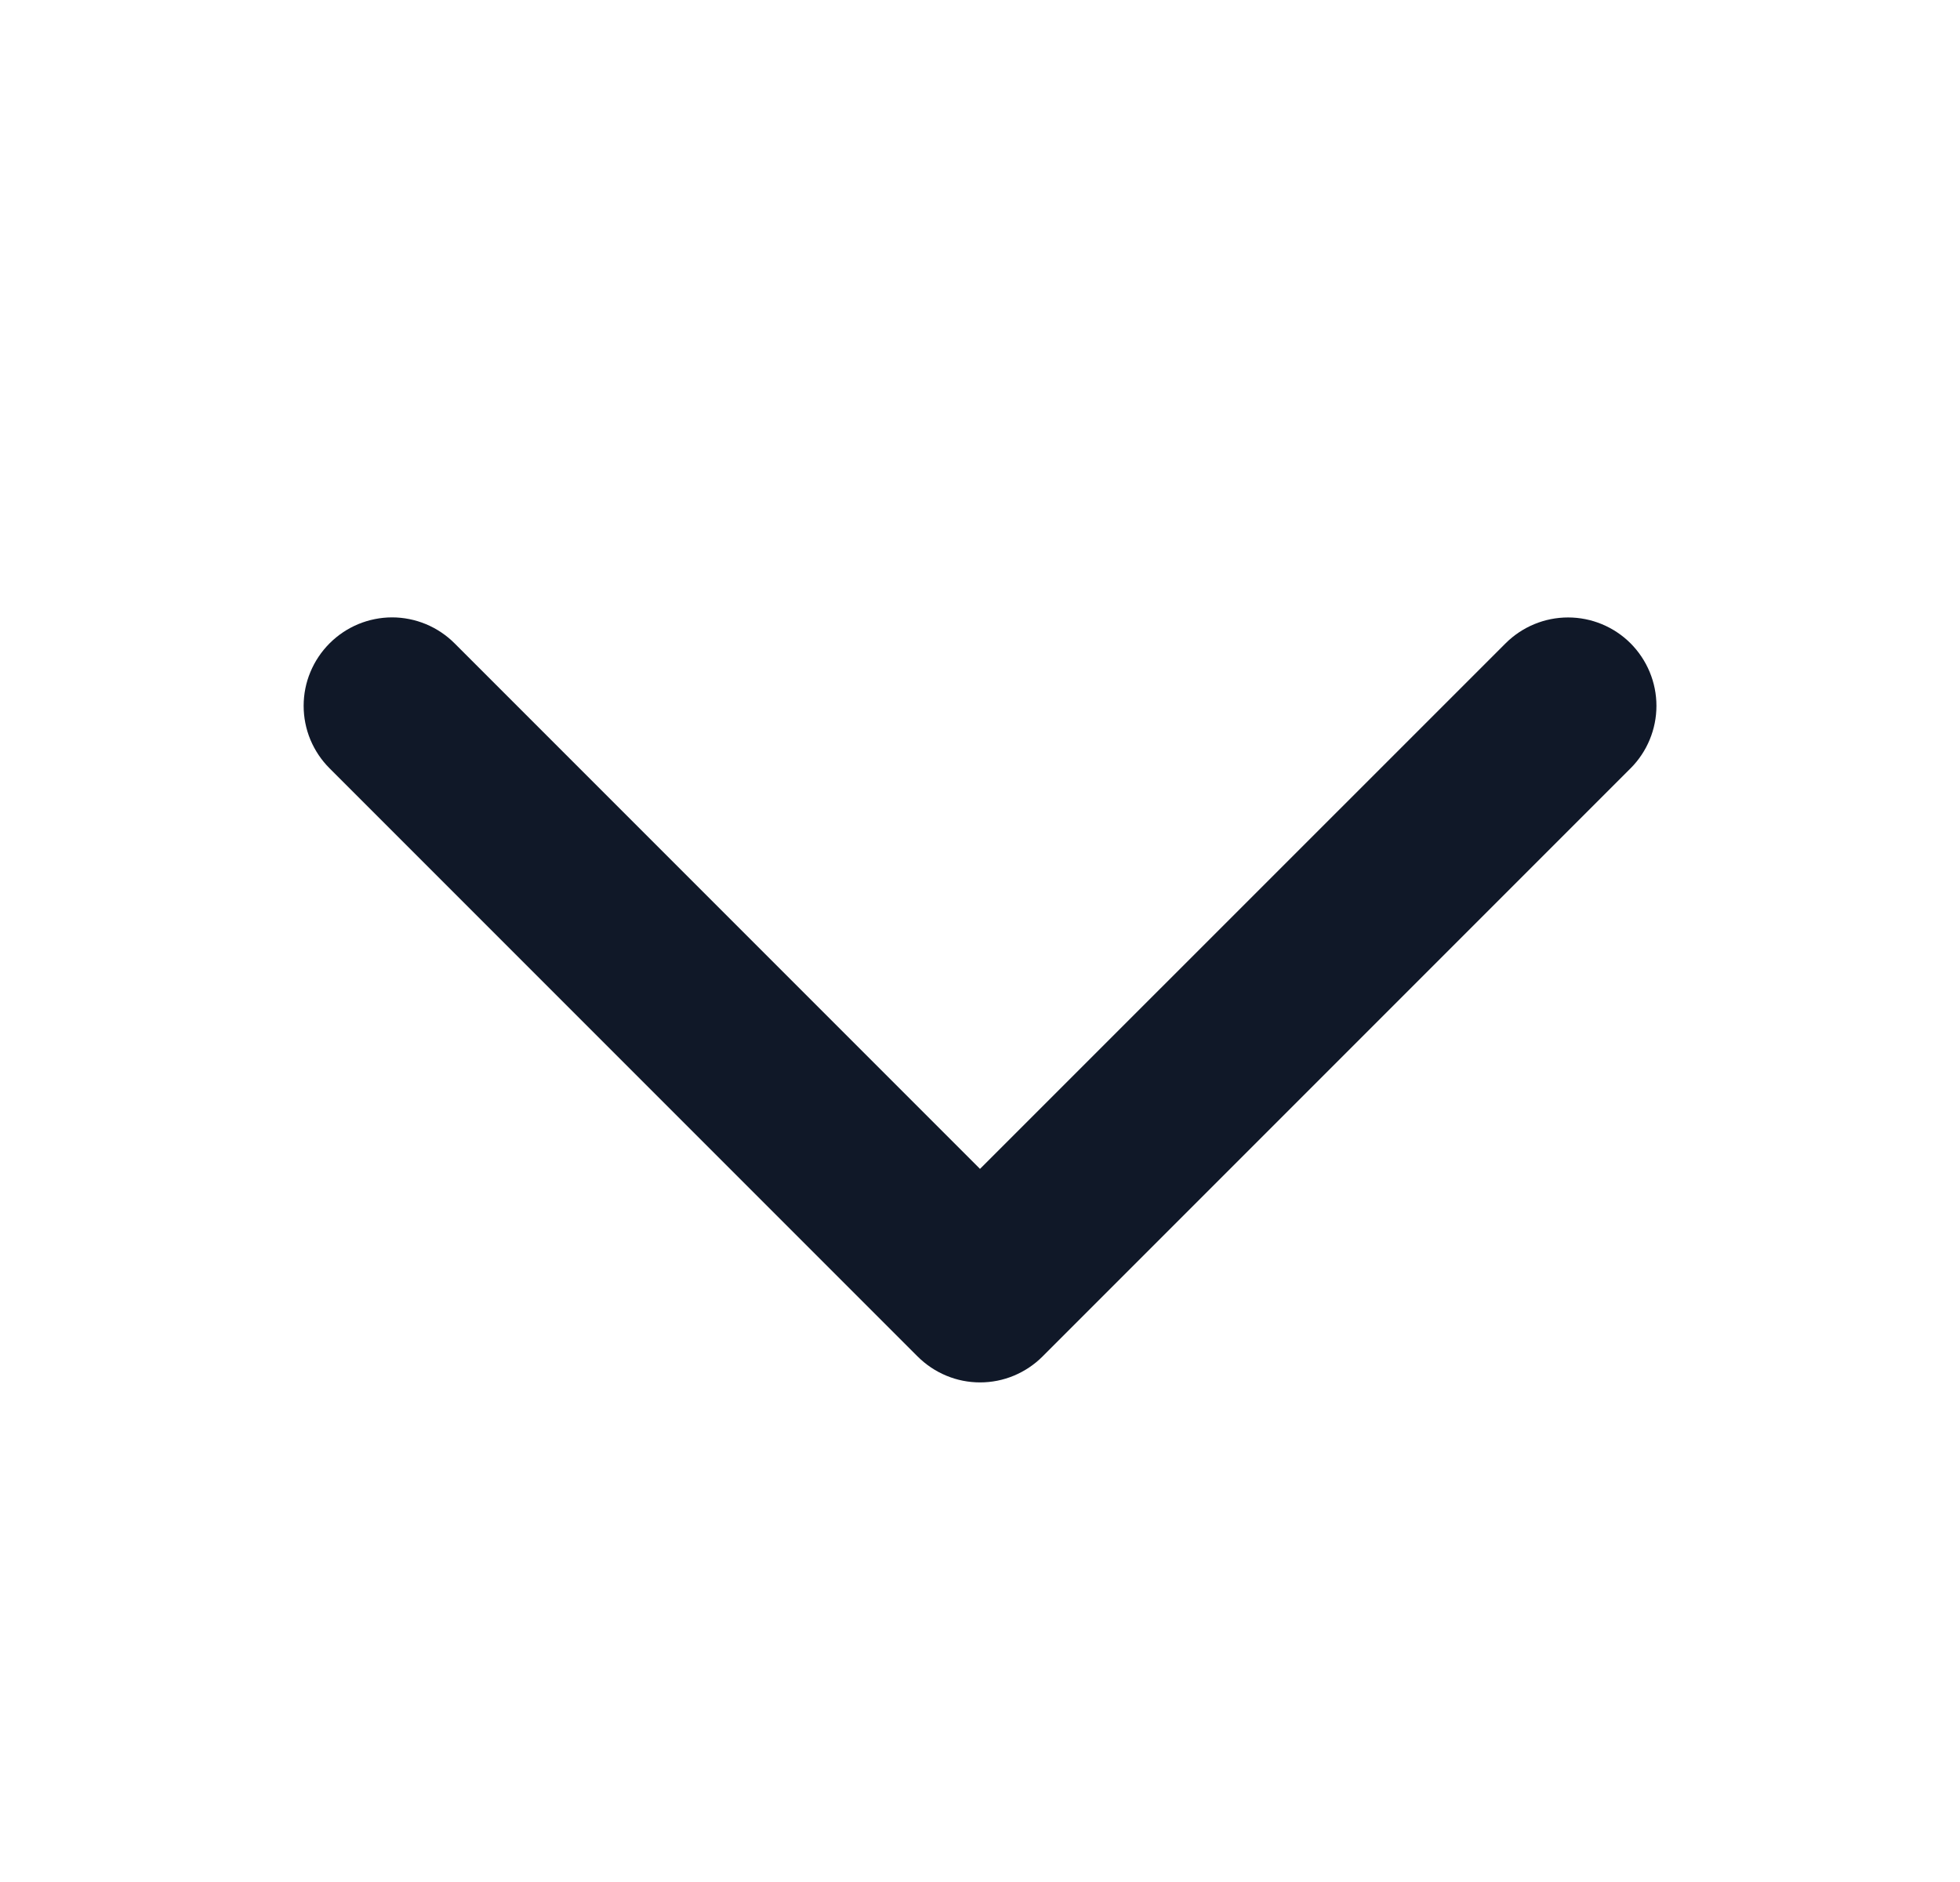 <svg width="25" height="24" viewBox="0 0 25 24" fill="none" xmlns="http://www.w3.org/2000/svg">
<path d="M4.204 8.204C4.309 8.099 4.433 8.016 4.57 7.959C4.706 7.903 4.853 7.873 5.001 7.873C5.149 7.873 5.296 7.903 5.432 7.959C5.569 8.016 5.693 8.099 5.798 8.204L12.5 14.906L19.204 8.204C19.415 7.993 19.702 7.874 20.001 7.874C20.3 7.874 20.587 7.993 20.798 8.204C21.009 8.416 21.128 8.702 21.128 9.001C21.128 9.3 21.009 9.587 20.798 9.798L13.298 17.298C13.193 17.403 13.069 17.486 12.932 17.543C12.796 17.6 12.649 17.629 12.501 17.629C12.353 17.629 12.206 17.6 12.07 17.543C11.933 17.486 11.809 17.403 11.704 17.298L4.204 9.798C4.099 9.694 4.016 9.569 3.959 9.433C3.902 9.296 3.873 9.149 3.873 9.001C3.873 8.853 3.902 8.706 3.959 8.57C4.016 8.433 4.099 8.309 4.204 8.204Z" fill="#101828"/>
</svg>
